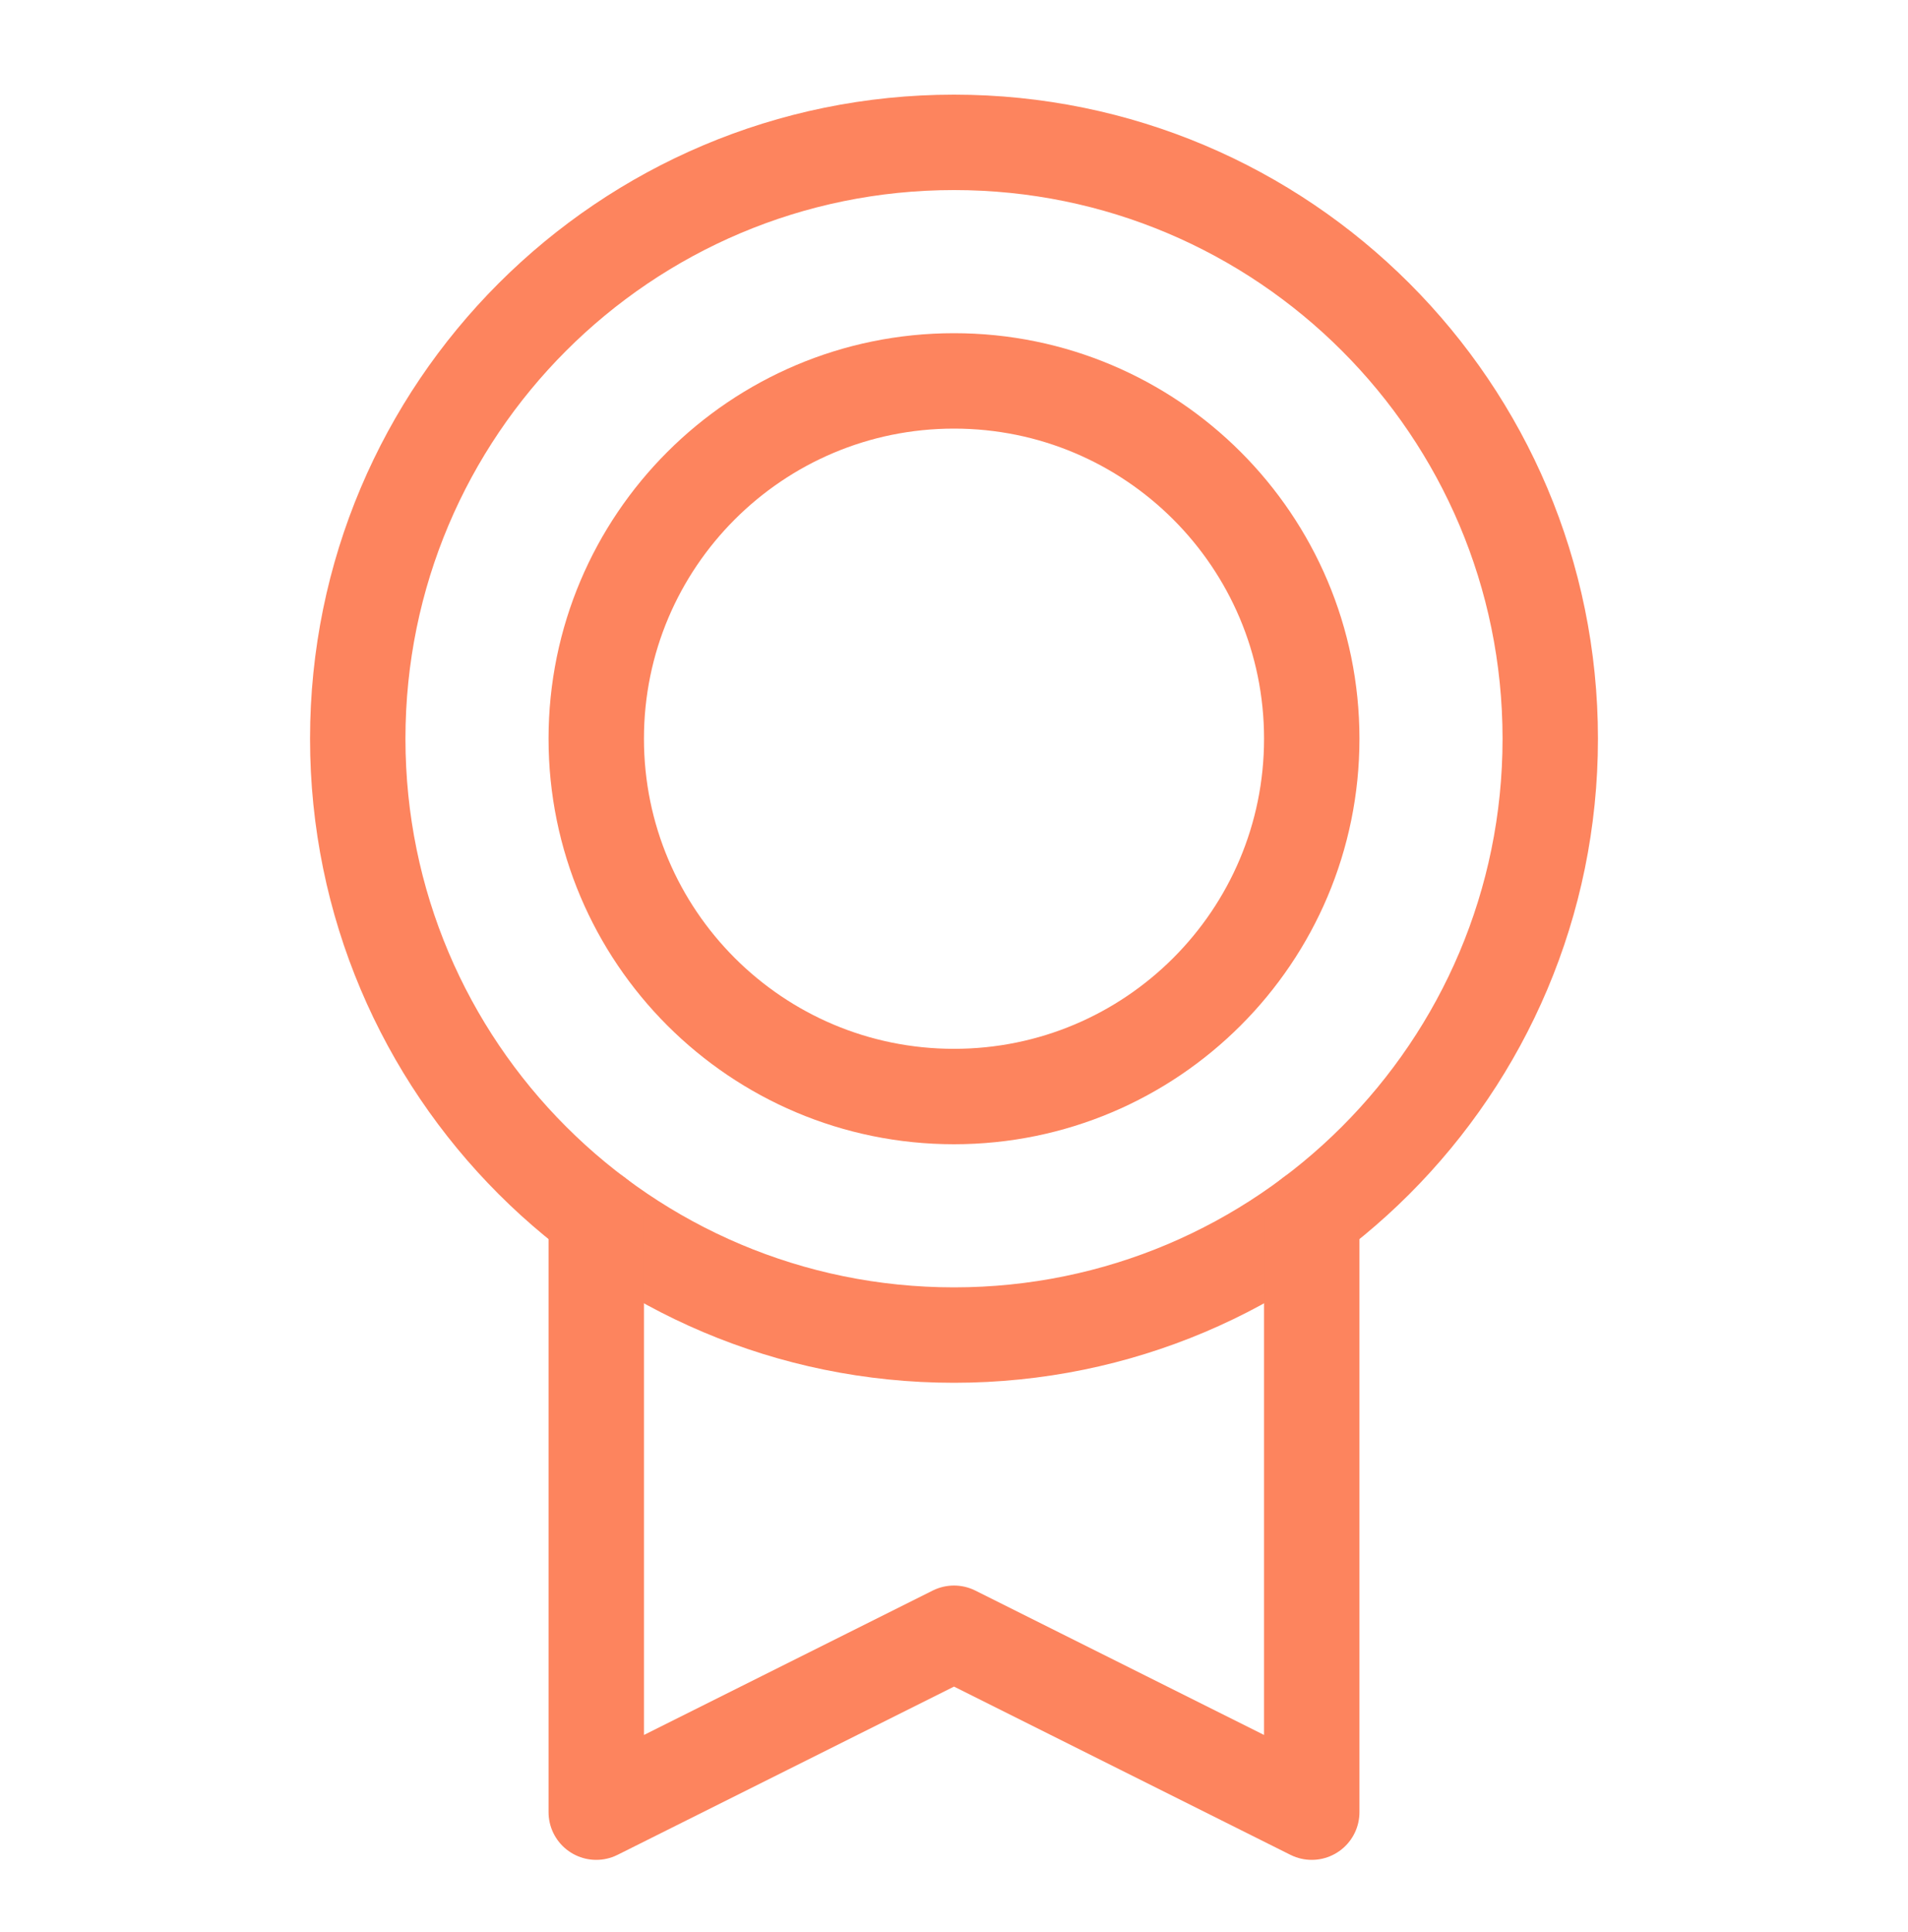 <?xml version="1.0" encoding="UTF-8"?> <svg xmlns="http://www.w3.org/2000/svg" width="80" height="81" viewBox="0 0 80 81" fill="none"> <path d="M40 55.968C53.807 55.968 65 44.775 65 30.968C65 17.161 53.807 5.968 40 5.968C26.193 5.968 15 17.161 15 30.968C15 44.775 26.193 55.968 40 55.968Z" stroke="#FD845E" stroke-width="4" stroke-linecap="round" stroke-linejoin="round"></path> <path d="M40 45.968C48.284 45.968 55 39.252 55 30.968C55 22.684 48.284 15.968 40 15.968C31.716 15.968 25 22.684 25 30.968C25 39.252 31.716 45.968 40 45.968Z" stroke="#FD845E" stroke-width="4" stroke-linecap="round" stroke-linejoin="round"></path> <path d="M55 50.968V75.968L40 68.468L25 75.968V50.968" stroke="#FD845E" stroke-width="4" stroke-linecap="round" stroke-linejoin="round"></path> </svg> 